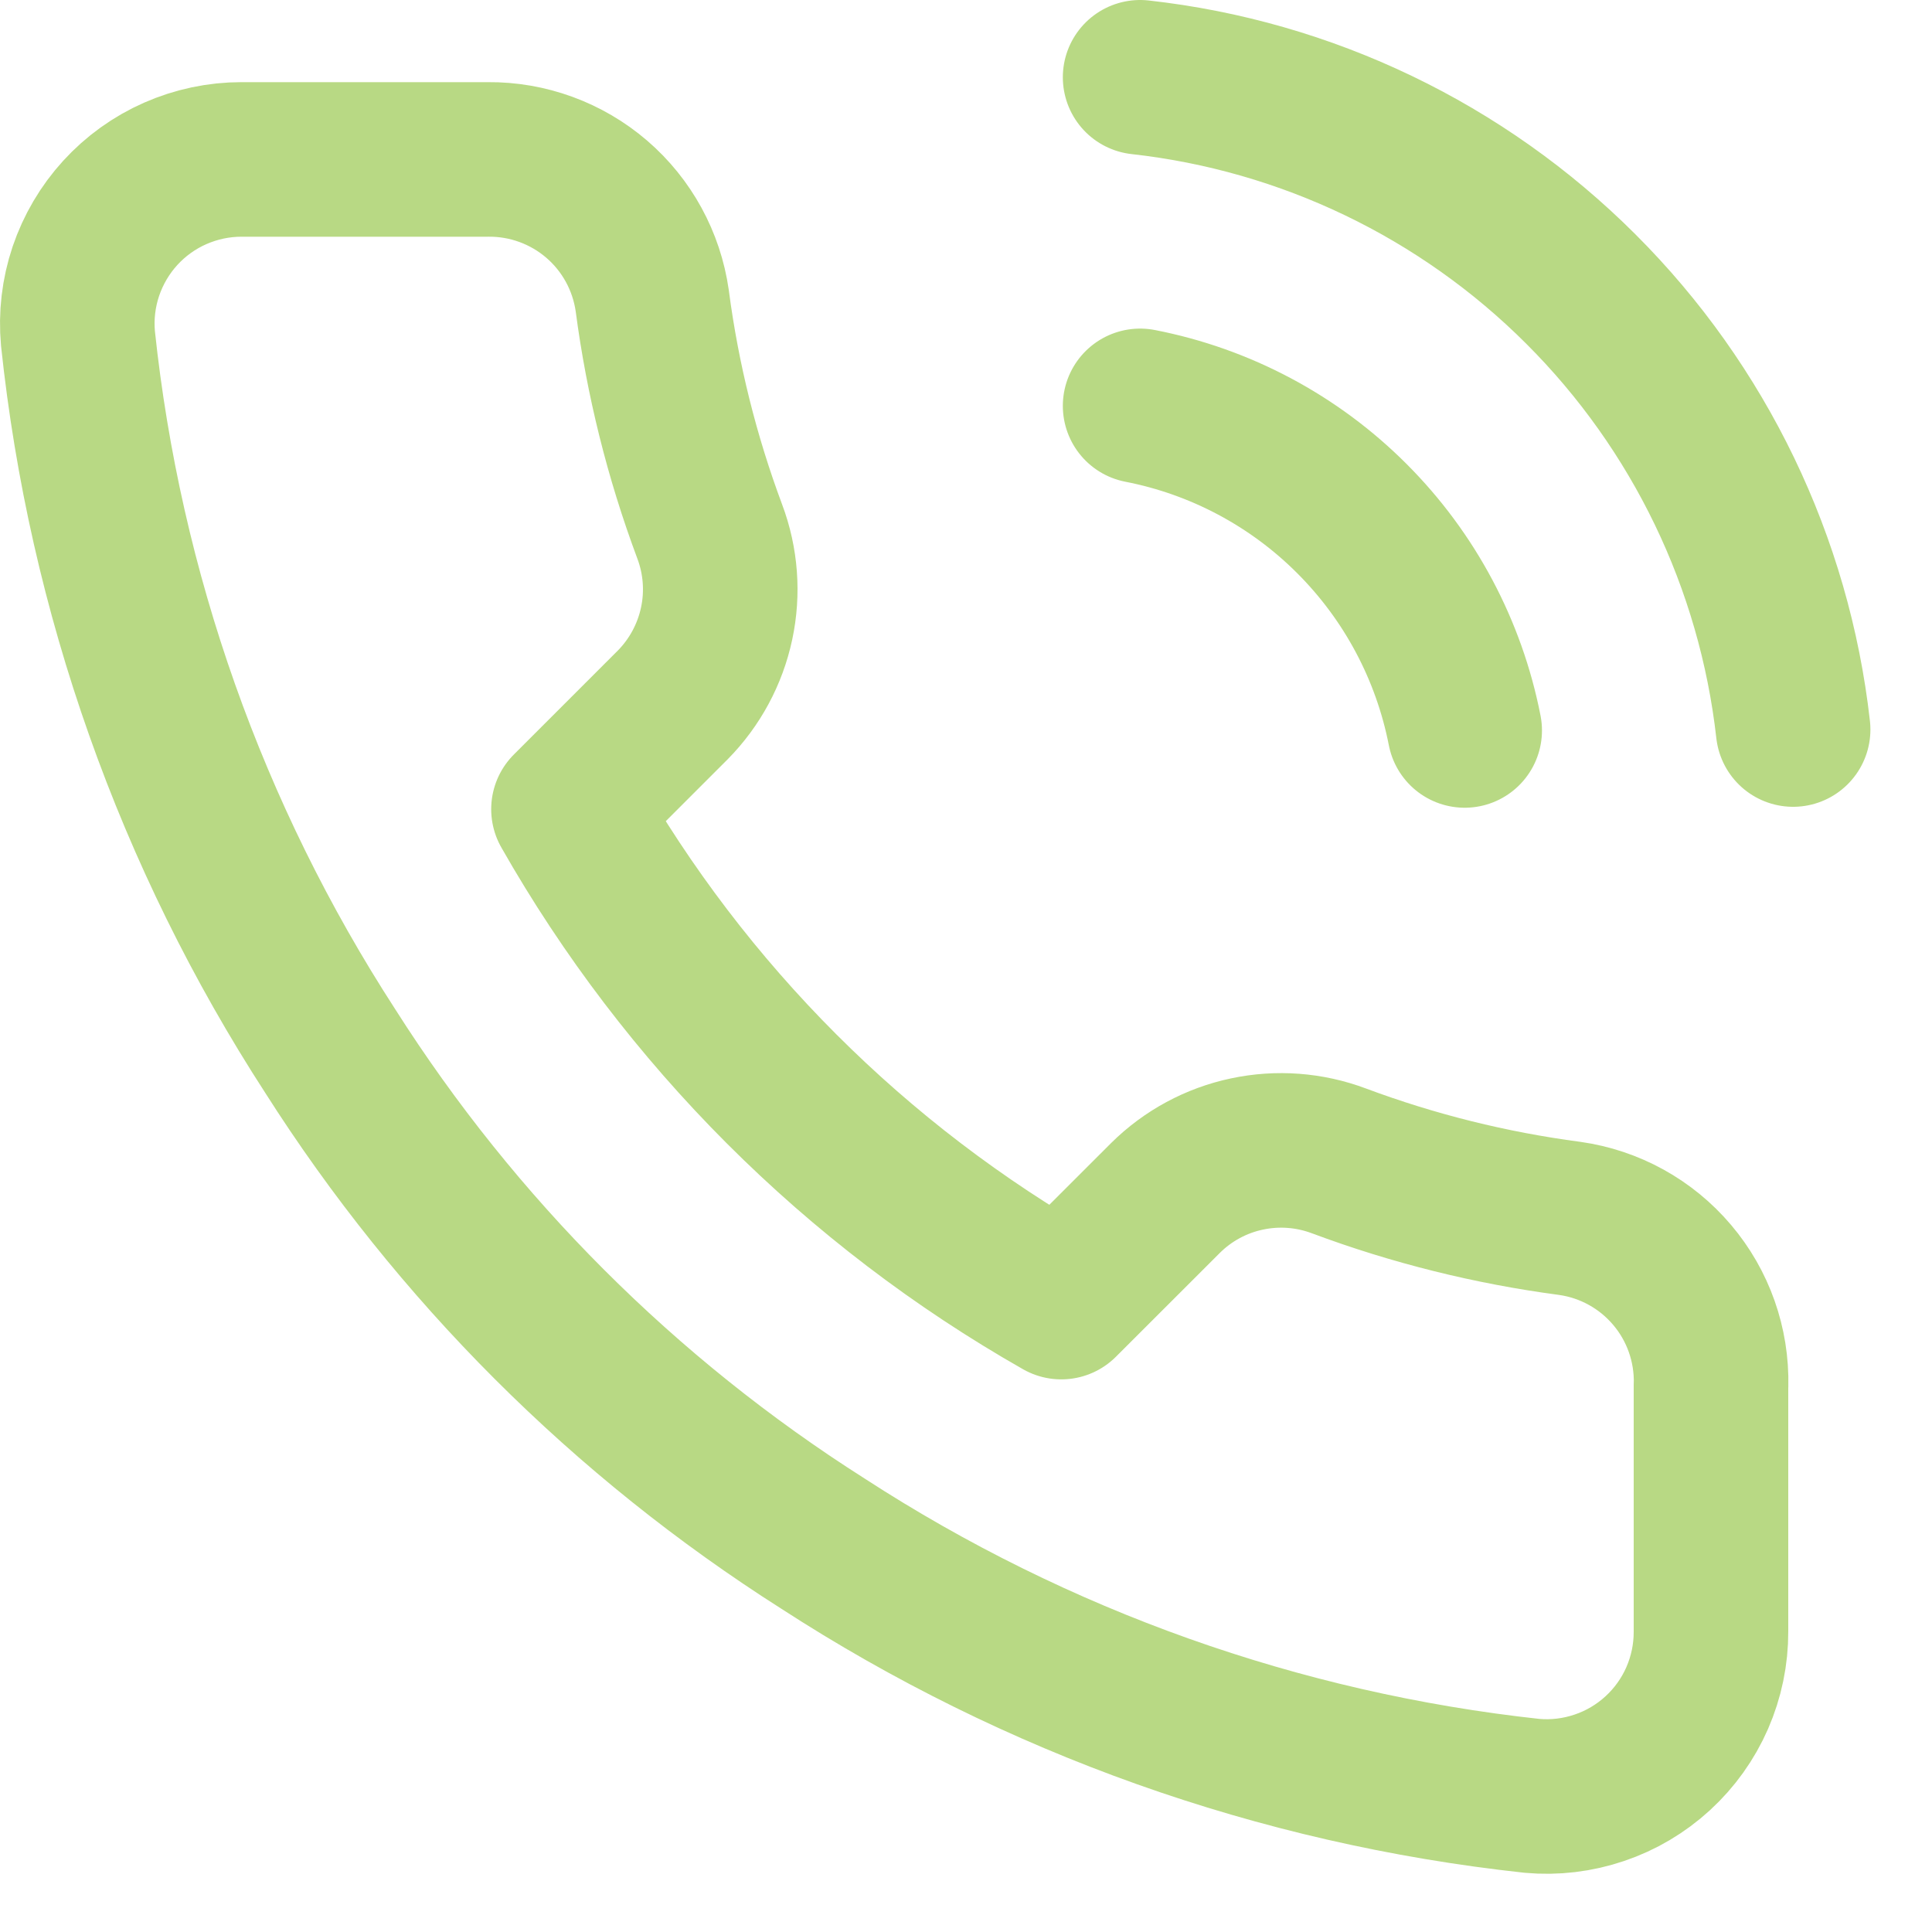 <svg width="25" height="25" viewBox="0 0 25 25" fill="none" xmlns="http://www.w3.org/2000/svg">
<path d="M14.753 5.252C15.791 5.454 16.746 5.962 17.494 6.711C18.242 7.459 18.75 8.413 18.953 9.452M14.753 1C16.91 1.24 18.921 2.206 20.456 3.74C21.992 5.273 22.96 7.283 23.203 9.44M22.14 17.923V21.112C22.141 21.408 22.08 21.701 21.962 21.972C21.843 22.244 21.669 22.487 21.451 22.687C21.233 22.887 20.975 23.04 20.695 23.134C20.415 23.229 20.117 23.265 19.823 23.238C16.552 22.883 13.41 21.765 10.65 19.975C8.082 18.344 5.905 16.167 4.273 13.6C2.475 10.826 1.357 7.667 1.009 4.38C0.982 4.086 1.017 3.79 1.111 3.51C1.206 3.23 1.357 2.973 1.556 2.755C1.755 2.537 1.997 2.363 2.267 2.244C2.538 2.125 2.829 2.063 3.125 2.063H6.314C6.829 2.058 7.33 2.241 7.721 2.577C8.112 2.913 8.367 3.38 8.44 3.891C8.574 4.912 8.824 5.914 9.184 6.878C9.327 7.258 9.358 7.672 9.273 8.069C9.188 8.467 8.991 8.832 8.706 9.121L7.356 10.471C8.869 13.132 11.072 15.336 13.733 16.849L15.083 15.5C15.372 15.214 15.737 15.017 16.134 14.933C16.532 14.848 16.945 14.879 17.326 15.022C18.29 15.382 19.292 15.631 20.313 15.766C20.829 15.839 21.3 16.099 21.637 16.497C21.974 16.894 22.153 17.402 22.141 17.923H22.14Z" stroke="#B8D984" stroke-width="2" stroke-linecap="round" stroke-linejoin="round"/>
</svg>
